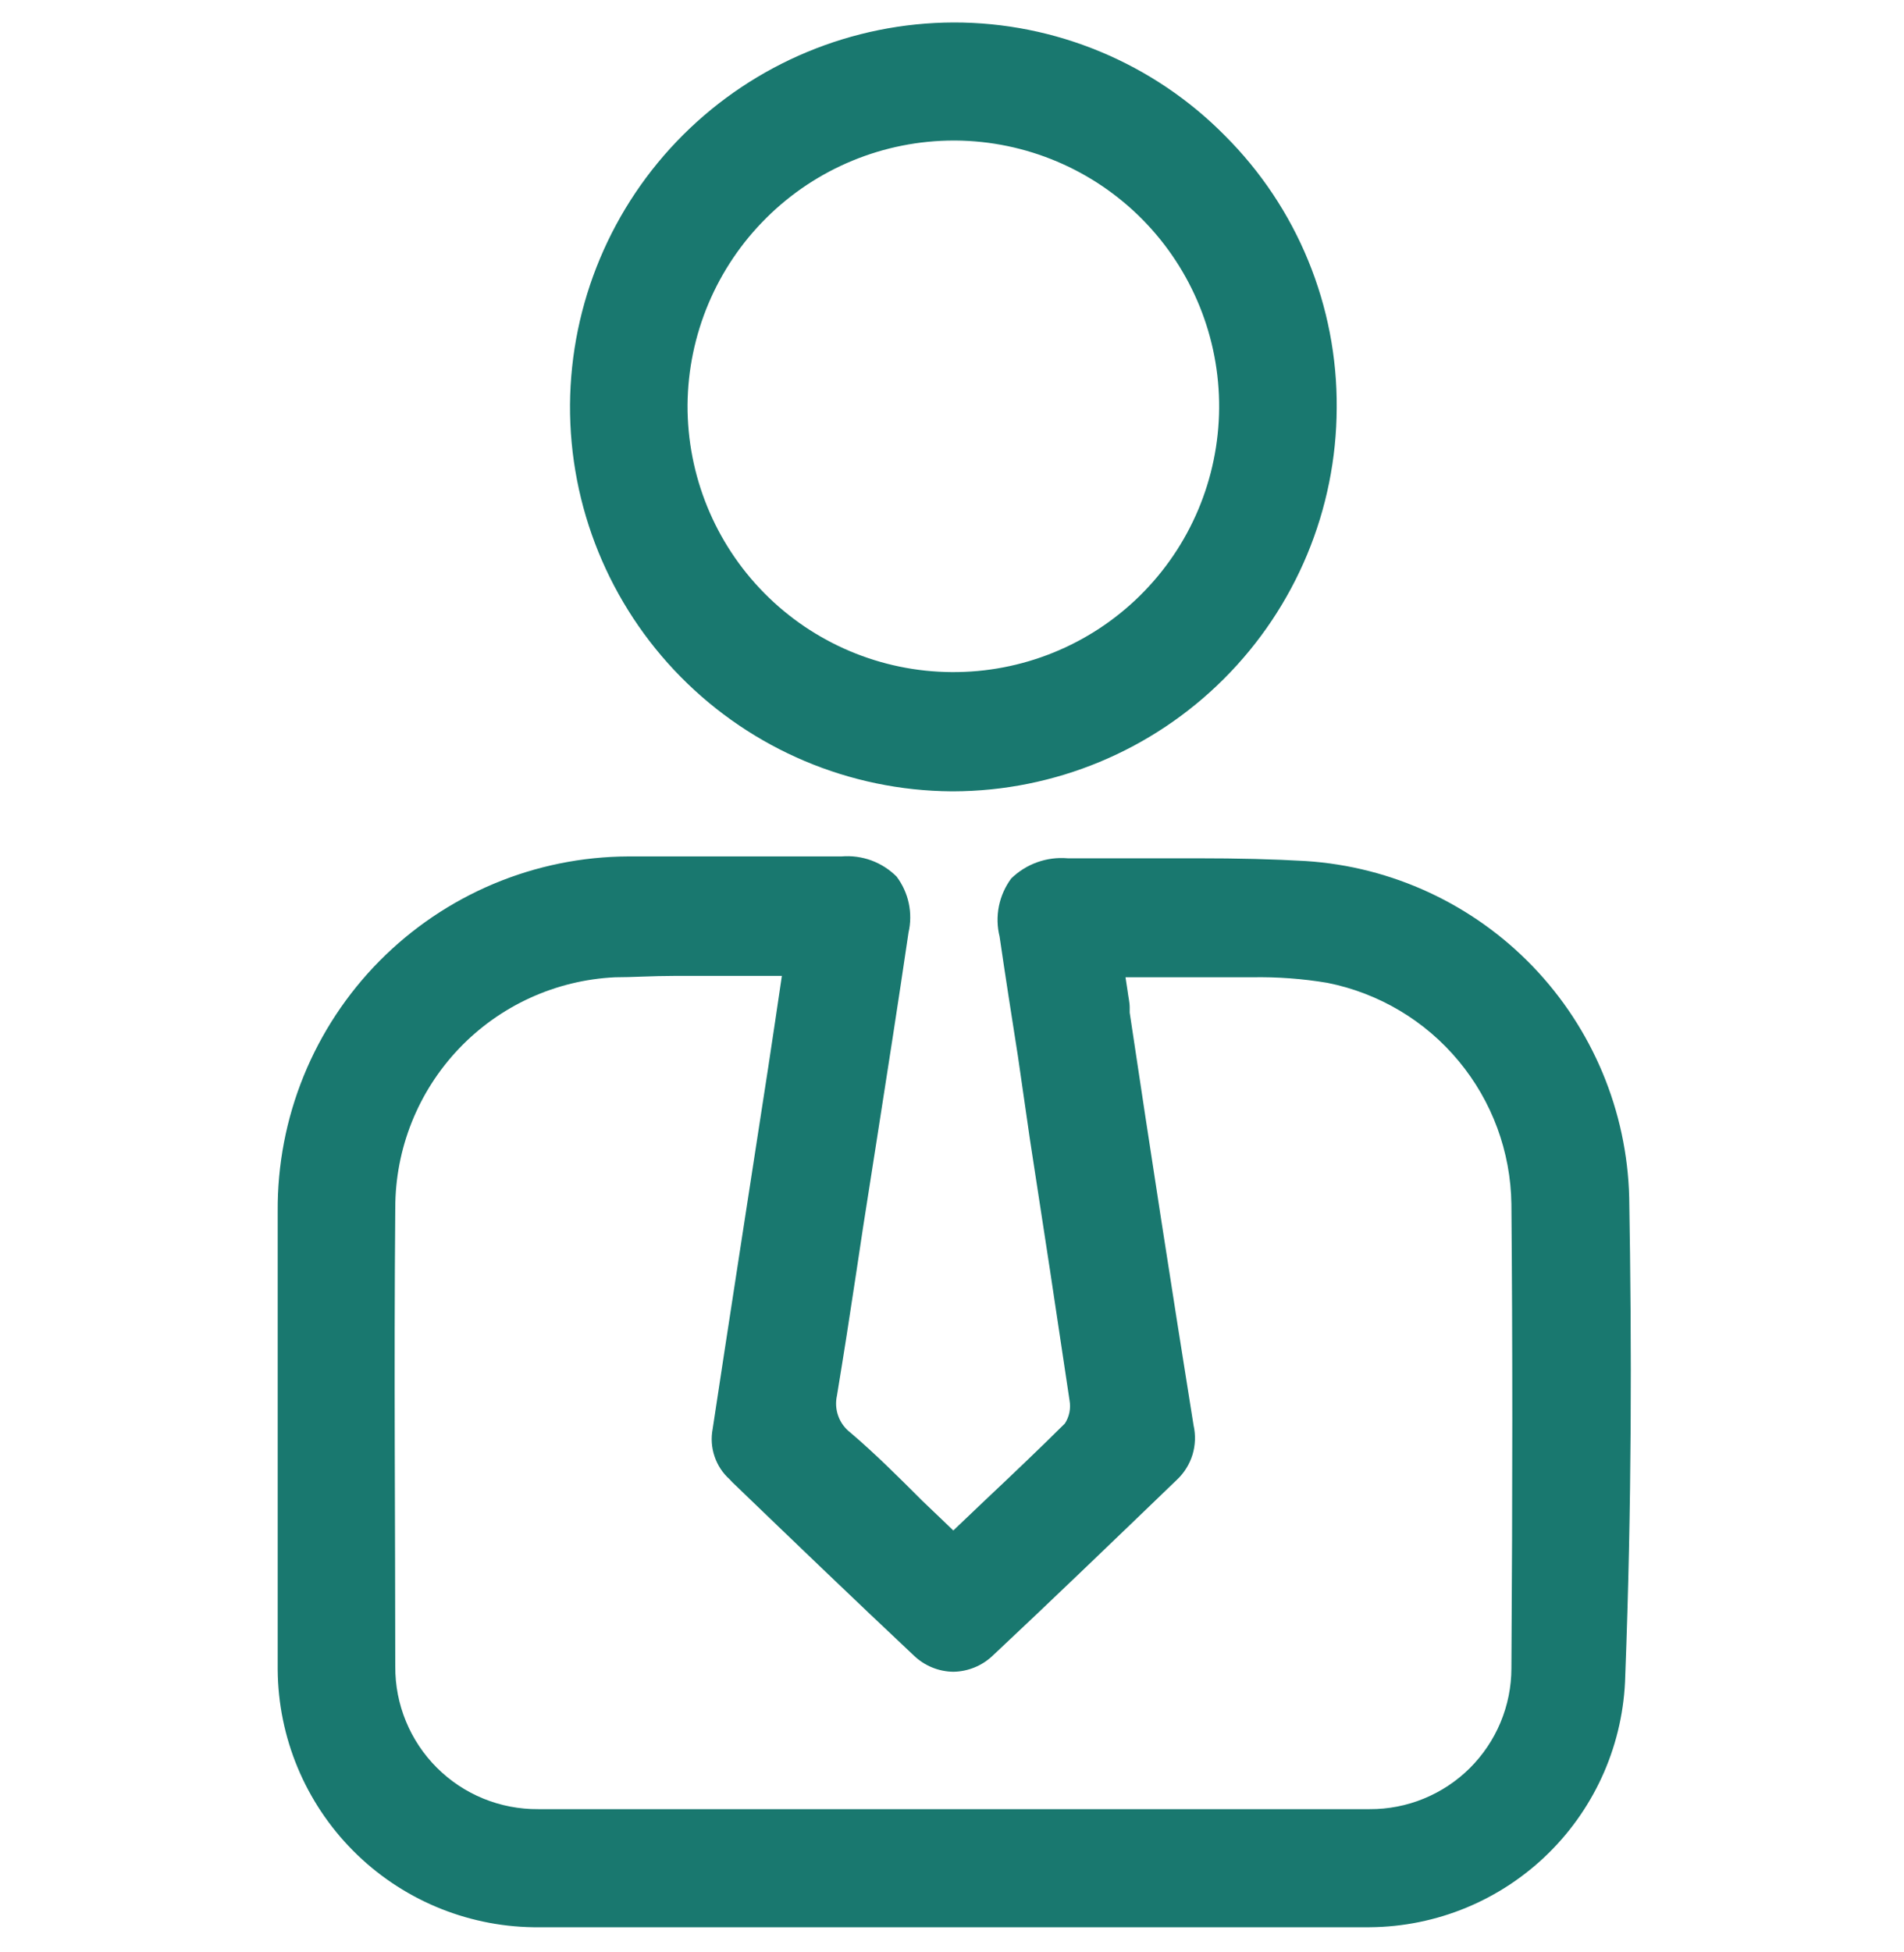 <svg width="40" height="41" viewBox="0 0 40 41" fill="none" xmlns="http://www.w3.org/2000/svg">
<g clip-path="url(#clip0_8218_1425)">
<path d="M34.227 25.145C34.181 23.332 33.458 21.602 32.201 20.295C30.943 18.988 29.243 18.199 27.433 18.082C26.759 18.043 26.047 18.024 25.114 18.024H23.865H22.43C22.213 18.005 21.995 18.034 21.79 18.107C21.586 18.18 21.399 18.297 21.244 18.448C21.116 18.621 21.028 18.82 20.985 19.031C20.943 19.242 20.948 19.46 21 19.669C21.122 20.508 21.253 21.343 21.385 22.182L21.639 23.94C21.922 25.765 22.199 27.587 22.469 29.406C22.5 29.576 22.465 29.75 22.371 29.894C21.81 30.451 21.234 30.997 20.643 31.554L20.028 32.14L19.364 31.505C18.876 31.017 18.388 30.529 17.866 30.085C17.75 29.996 17.661 29.876 17.611 29.738C17.561 29.601 17.551 29.452 17.583 29.309C17.723 28.459 17.856 27.61 17.983 26.761L18.13 25.785L18.413 23.979C18.642 22.514 18.871 21.05 19.086 19.586C19.133 19.383 19.135 19.173 19.092 18.97C19.049 18.767 18.962 18.576 18.837 18.409C18.687 18.259 18.506 18.143 18.306 18.069C18.106 17.996 17.892 17.967 17.68 17.985H13.204C12.231 17.988 11.267 18.184 10.369 18.561C9.471 18.938 8.657 19.489 7.972 20.181C7.287 20.874 6.746 21.695 6.379 22.597C6.012 23.499 5.827 24.464 5.834 25.438C5.834 28.523 5.834 31.822 5.834 35.063C5.844 36.488 6.412 37.852 7.416 38.863C8.419 39.874 9.779 40.451 11.203 40.472C14.132 40.472 17.061 40.472 19.989 40.472C22.918 40.472 25.846 40.472 28.775 40.472C30.181 40.462 31.528 39.905 32.53 38.919C33.532 37.933 34.111 36.596 34.144 35.19C34.281 31.578 34.281 28.293 34.227 25.145ZM31.752 35.034C31.752 35.424 31.674 35.81 31.524 36.17C31.374 36.53 31.154 36.856 30.878 37.131C30.601 37.406 30.273 37.623 29.912 37.771C29.551 37.919 29.165 37.994 28.775 37.992H11.306C10.912 37.995 10.521 37.92 10.155 37.771C9.79 37.622 9.459 37.402 9.179 37.123C8.9 36.845 8.679 36.514 8.529 36.15C8.378 35.785 8.302 35.394 8.304 35C8.304 32.101 8.275 28.733 8.304 25.37C8.303 24.123 8.782 22.924 9.642 22.021C10.502 21.118 11.676 20.582 12.921 20.523C13.292 20.523 13.693 20.494 14.176 20.494H15.225H16.314H16.426L16.285 21.445C16.187 22.104 16.089 22.749 15.987 23.398C15.987 23.398 15.167 28.703 14.972 30.007C14.935 30.199 14.948 30.398 15.011 30.583C15.073 30.769 15.182 30.935 15.328 31.066L15.382 31.124C16.651 32.345 17.92 33.565 19.198 34.766C19.421 34.981 19.718 35.103 20.028 35.107C20.336 35.102 20.63 34.982 20.853 34.771C22.103 33.599 23.294 32.452 24.729 31.071C24.88 30.928 24.992 30.747 25.053 30.548C25.113 30.349 25.121 30.137 25.075 29.933C24.613 27.05 24.166 24.161 23.733 21.265V21.157C23.733 21.045 23.704 20.938 23.689 20.811L23.645 20.523H25.051C25.329 20.523 25.602 20.523 25.871 20.523H26.3C26.832 20.513 27.363 20.552 27.887 20.64C28.966 20.855 29.939 21.433 30.642 22.279C31.346 23.125 31.738 24.187 31.752 25.287C31.777 28.176 31.777 31.261 31.752 35.034Z" fill="#19786F"/>
<path d="M25.734 2.849C24.989 2.094 24.101 1.496 23.122 1.088C22.144 0.68 21.094 0.47 20.033 0.472C17.904 0.479 15.863 1.327 14.354 2.83C12.845 4.333 11.99 6.371 11.975 8.501C11.963 10.64 12.8 12.695 14.303 14.217C15.806 15.739 17.851 16.603 19.989 16.618H20.023C22.158 16.613 24.204 15.763 25.714 14.254C27.224 12.745 28.076 10.699 28.082 8.564C28.09 7.504 27.886 6.452 27.483 5.471C27.08 4.489 26.485 3.598 25.734 2.849ZM19.989 14.114C18.51 14.104 17.095 13.507 16.056 12.455C15.016 11.402 14.437 9.98 14.444 8.501C14.457 7.025 15.053 5.613 16.102 4.574C17.15 3.534 18.567 2.951 20.043 2.951H20.072C21.553 2.962 22.968 3.561 24.007 4.615C25.046 5.67 25.623 7.094 25.612 8.574C25.601 10.055 25.003 11.47 23.948 12.509C22.894 13.548 21.47 14.125 19.989 14.114Z" fill="#19786F"/>
</g>
<defs>
<clipPath id="clip0_8218_1425">
<rect width="40" height="40" fill="white" transform="translate(0 0.472)"/>
</clipPath>
</defs>
</svg>
